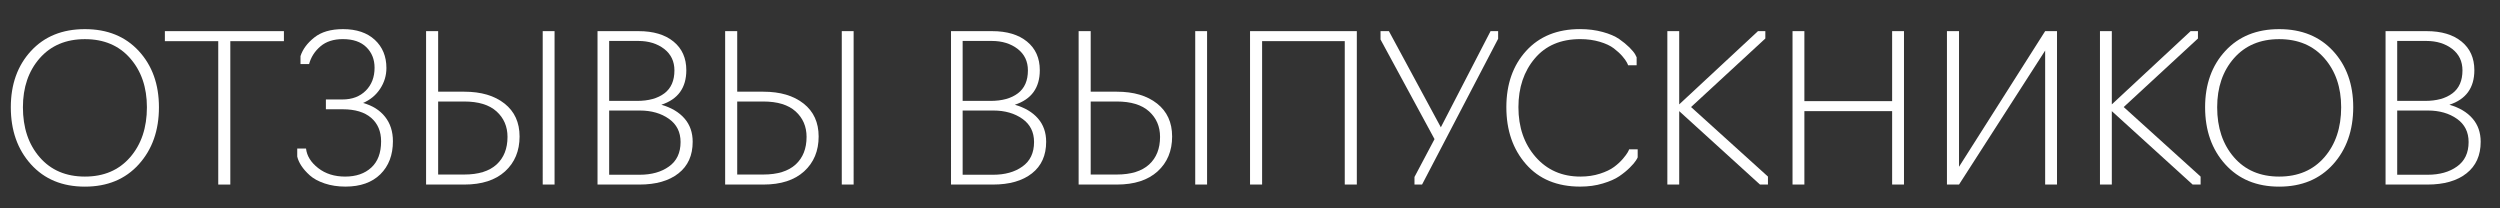<?xml version="1.0" encoding="UTF-8"?> <!-- Generator: Adobe Illustrator 24.3.0, SVG Export Plug-In . SVG Version: 6.00 Build 0) --> <svg xmlns="http://www.w3.org/2000/svg" xmlns:xlink="http://www.w3.org/1999/xlink" id="Слой_1" x="0px" y="0px" viewBox="0 0 696 58" style="enable-background:new 0 0 696 58;" xml:space="preserve"><rect x="0" y="0" width="696" height="58" fill="#333333" stroke="none"/> <style type="text/css"> .st0{fill:#FFFFFF;} </style> <g> <path class="st0" d="M38.64,45.75c-3.74,4.14-8.74,6.21-15.01,6.21s-11.27-2.07-15.01-6.21c-3.74-4.14-5.61-9.43-5.61-15.89 c0-6.38,1.87-11.6,5.61-15.66c3.74-4.06,8.74-6.09,15.01-6.09s11.27,2.03,15.01,6.09c3.74,4.06,5.61,9.28,5.61,15.66 C44.25,36.31,42.38,41.61,38.64,45.75z M11.05,43.78c3.11,3.59,7.31,5.38,12.59,5.38c5.28,0,9.47-1.79,12.59-5.38 c3.11-3.59,4.67-8.23,4.67-13.92c0-5.54-1.56-10.09-4.67-13.64c-3.11-3.55-7.31-5.32-12.59-5.32c-5.28,0-9.47,1.78-12.59,5.32 c-3.11,3.55-4.67,8.1-4.67,13.64C6.38,35.55,7.93,40.19,11.05,43.78z"></path> <path class="st0" d="M64.12,51.38h-3.36V11.46H45.9V8.67h33.14v2.79H64.12V51.38z"></path> <path class="st0" d="M96.19,51.95c-2.13,0-4.06-0.29-5.81-0.88c-1.75-0.59-3.12-1.34-4.13-2.25c-1.01-0.91-1.79-1.8-2.36-2.68 c-0.57-0.87-0.95-1.73-1.14-2.56v-2.22h2.45c0.23,2.05,1.36,3.86,3.39,5.44c2.03,1.58,4.53,2.36,7.49,2.36 c3.04,0,5.47-0.83,7.29-2.51c1.82-1.67,2.73-4.1,2.73-7.29c0-2.77-0.92-4.95-2.76-6.55c-1.84-1.59-4.49-2.39-7.94-2.39h-4.67v-2.73 h4.61c2.69,0,4.86-0.82,6.49-2.45c1.63-1.63,2.45-3.76,2.45-6.38c0-2.32-0.76-4.22-2.28-5.72c-1.52-1.5-3.7-2.25-6.55-2.25 c-2.58,0-4.66,0.67-6.24,2.02c-1.58,1.35-2.63,2.99-3.16,4.93h-2.39v-2.22c0.61-1.9,1.89-3.63,3.84-5.18 c1.95-1.56,4.62-2.33,8-2.33c3.76,0,6.71,1,8.86,2.99c2.14,1.99,3.22,4.6,3.22,7.83c0,2.09-0.58,4.02-1.74,5.78 c-1.16,1.77-2.74,3.08-4.76,3.96c2.62,0.72,4.66,2,6.12,3.84c1.46,1.84,2.19,4.11,2.19,6.81c0,3.84-1.17,6.9-3.5,9.2 C103.56,50.8,100.32,51.95,96.19,51.95z"></path> <path class="st0" d="M129.27,51.38h-10.65V8.67h3.36v16.86h7.29c4.67,0,8.4,1.1,11.19,3.3c2.79,2.2,4.19,5.26,4.19,9.17 c0,4.02-1.35,7.26-4.04,9.71C137.91,50.16,134.13,51.38,129.27,51.38z M121.98,28.26v20.33h7.23c3.99,0,6.99-0.93,9.03-2.79 c2.03-1.86,3.05-4.42,3.05-7.69c0-2.88-1.02-5.25-3.05-7.09c-2.03-1.84-5.04-2.76-9.03-2.76H121.98z M154.39,51.38h-3.3V8.67h3.3 V51.38z"></path> <path class="st0" d="M178.02,51.38h-11.67V8.67h11.45c4.1,0,7.34,0.97,9.71,2.9c2.37,1.94,3.56,4.59,3.56,7.97 c0,4.9-2.32,8.11-6.95,9.62c2.77,0.8,4.92,2.07,6.44,3.82c1.52,1.75,2.28,3.91,2.28,6.49c0,3.8-1.32,6.73-3.96,8.8 C186.23,50.35,182.61,51.38,178.02,51.38z M169.59,11.4v16.69h7.75c3.23,0,5.77-0.7,7.63-2.11c1.86-1.4,2.79-3.53,2.79-6.38 c0-2.51-0.95-4.5-2.85-5.98c-1.94-1.48-4.33-2.22-7.18-2.22H169.59z M169.59,30.77v17.88h8.49c3.3,0,6.02-0.76,8.14-2.28 c2.16-1.52,3.25-3.8,3.25-6.83c0-2.77-1.08-4.93-3.25-6.46s-4.86-2.31-8.09-2.31H169.59z"></path> <path class="st0" d="M212.53,51.38h-10.65V8.67h3.36v16.86h7.29c4.67,0,8.4,1.1,11.19,3.3c2.79,2.2,4.19,5.26,4.19,9.17 c0,4.02-1.35,7.26-4.04,9.71C221.17,50.16,217.39,51.38,212.53,51.38z M205.24,28.26v20.33h7.23c3.99,0,6.99-0.93,9.03-2.79 c2.03-1.86,3.05-4.42,3.05-7.69c0-2.88-1.02-5.25-3.05-7.09c-2.03-1.84-5.04-2.76-9.03-2.76H205.24z M237.65,51.38h-3.3V8.67h3.3 V51.38z"></path> <path class="st0" d="M276.43,51.38h-11.67V8.67h11.45c4.1,0,7.34,0.97,9.71,2.9c2.37,1.94,3.56,4.59,3.56,7.97 c0,4.9-2.32,8.11-6.95,9.62c2.77,0.8,4.92,2.07,6.44,3.82c1.52,1.75,2.28,3.91,2.28,6.49c0,3.8-1.32,6.73-3.96,8.8 C284.64,50.35,281.02,51.38,276.43,51.38z M268,11.4v16.69h7.75c3.23,0,5.77-0.7,7.63-2.11c1.86-1.4,2.79-3.53,2.79-6.38 c0-2.51-0.95-4.5-2.85-5.98c-1.94-1.48-4.33-2.22-7.18-2.22H268z M268,30.77v17.88h8.49c3.3,0,6.02-0.76,8.14-2.28 c2.16-1.52,3.25-3.8,3.25-6.83c0-2.77-1.08-4.93-3.25-6.46s-4.86-2.31-8.09-2.31H268z"></path> <path class="st0" d="M310.94,51.38h-10.65V8.67h3.36v16.86h7.29c4.67,0,8.4,1.1,11.19,3.3c2.79,2.2,4.19,5.26,4.19,9.17 c0,4.02-1.35,7.26-4.04,9.71C319.57,50.16,315.8,51.38,310.94,51.38z M303.65,28.26v20.33h7.23c3.99,0,6.99-0.93,9.03-2.79 c2.03-1.86,3.05-4.42,3.05-7.69c0-2.88-1.02-5.25-3.05-7.09c-2.03-1.84-5.04-2.76-9.03-2.76H303.65z M336.05,51.38h-3.3V8.67h3.3 V51.38z"></path> <path class="st0" d="M351.37,51.38h-3.36V8.67h29.73v42.71h-3.36V11.46h-23.01V51.38z"></path> <path class="st0" d="M417.09,10.78l-21.19,40.6h-2.11v-2.11l5.58-10.54l-15.03-27.73V8.67h2.33l14.46,26.77l13.84-26.77h2.11V10.78 z"></path> <path class="st0" d="M439.93,51.95c-6.42,0-11.45-2.08-15.09-6.24c-3.65-4.16-5.47-9.44-5.47-15.86c0-6.42,1.84-11.65,5.52-15.69 c3.68-4.04,8.68-6.06,14.98-6.06c2.28,0,4.39,0.27,6.32,0.8c1.94,0.53,3.46,1.19,4.58,1.96c1.12,0.78,2.07,1.56,2.85,2.33 c0.78,0.78,1.32,1.43,1.62,1.96l0.4,0.8v2.22h-2.39c0.04,0-0.07-0.25-0.31-0.74c-0.25-0.49-0.68-1.1-1.31-1.82 s-1.42-1.44-2.36-2.16c-0.95-0.72-2.25-1.33-3.9-1.82c-1.65-0.49-3.46-0.74-5.44-0.74c-5.39,0-9.61,1.79-12.64,5.38 c-3.04,3.59-4.56,8.12-4.56,13.58c0,5.58,1.59,10.19,4.78,13.84c3.19,3.64,7.35,5.47,12.47,5.47c1.97,0,3.79-0.27,5.44-0.8 c1.65-0.53,2.96-1.16,3.93-1.88c0.97-0.72,1.78-1.47,2.45-2.25c0.66-0.78,1.12-1.4,1.37-1.85c0.25-0.46,0.37-0.72,0.37-0.8h2.39 v2.22c0,0.08-0.16,0.37-0.48,0.88c-0.32,0.51-0.89,1.18-1.71,1.99c-0.82,0.82-1.79,1.61-2.93,2.39c-1.14,0.78-2.67,1.45-4.58,2.02 C444.3,51.67,442.2,51.95,439.93,51.95z"></path> <path class="st0" d="M489.98,51.38l-22.49-20.44v20.44h-3.3V8.67h3.3v20.39l21.93-20.39h2.05v2.05L470.79,29.8l21.41,19.36v2.22 H489.98z"></path> <path class="st0" d="M502.34,51.38h-3.3V8.67h3.3v19.48h24.43V8.67h3.3v42.71h-3.3V30.94h-24.43V51.38z"></path> <path class="st0" d="M545.39,51.38h-3.36V8.67h3.36v37.76l23.98-37.76h3.3v42.71h-3.3v-37.3L545.39,51.38z"></path> <path class="st0" d="M610.43,51.38l-22.5-20.44v20.44h-3.3V8.67h3.3v20.39l21.93-20.39h2.05v2.05L591.24,29.8l21.41,19.36v2.22 H610.43z"></path> <path class="st0" d="M649.53,45.75c-3.74,4.14-8.74,6.21-15.01,6.21s-11.27-2.07-15.01-6.21c-3.74-4.14-5.61-9.43-5.61-15.89 c0-6.38,1.87-11.6,5.61-15.66c3.74-4.06,8.74-6.09,15.01-6.09s11.27,2.03,15.01,6.09c3.74,4.06,5.61,9.28,5.61,15.66 C655.13,36.31,653.26,41.61,649.53,45.75z M621.93,43.78c3.11,3.59,7.31,5.38,12.59,5.38c5.28,0,9.47-1.79,12.59-5.38 c3.11-3.59,4.67-8.23,4.67-13.92c0-5.54-1.56-10.09-4.67-13.64c-3.11-3.55-7.31-5.32-12.59-5.32c-5.28,0-9.47,1.78-12.59,5.32 c-3.11,3.55-4.67,8.1-4.67,13.64C617.26,35.55,618.82,40.19,621.93,43.78z"></path> <path class="st0" d="M675.81,51.38h-11.67V8.67h11.45c4.1,0,7.34,0.97,9.71,2.9c2.37,1.94,3.56,4.59,3.56,7.97 c0,4.9-2.32,8.11-6.95,9.62c2.77,0.8,4.92,2.07,6.43,3.82c1.52,1.75,2.28,3.91,2.28,6.49c0,3.8-1.32,6.73-3.96,8.8 C684.02,50.35,680.4,51.38,675.81,51.38z M667.38,11.4v16.69h7.75c3.23,0,5.77-0.7,7.63-2.11c1.86-1.4,2.79-3.53,2.79-6.38 c0-2.51-0.95-4.5-2.85-5.98c-1.94-1.48-4.33-2.22-7.18-2.22H667.38z M667.38,30.77v17.88h8.49c3.3,0,6.02-0.76,8.14-2.28 c2.16-1.52,3.25-3.8,3.25-6.83c0-2.77-1.08-4.93-3.25-6.46s-4.86-2.31-8.09-2.31H667.38z"></path> </g> </svg> 